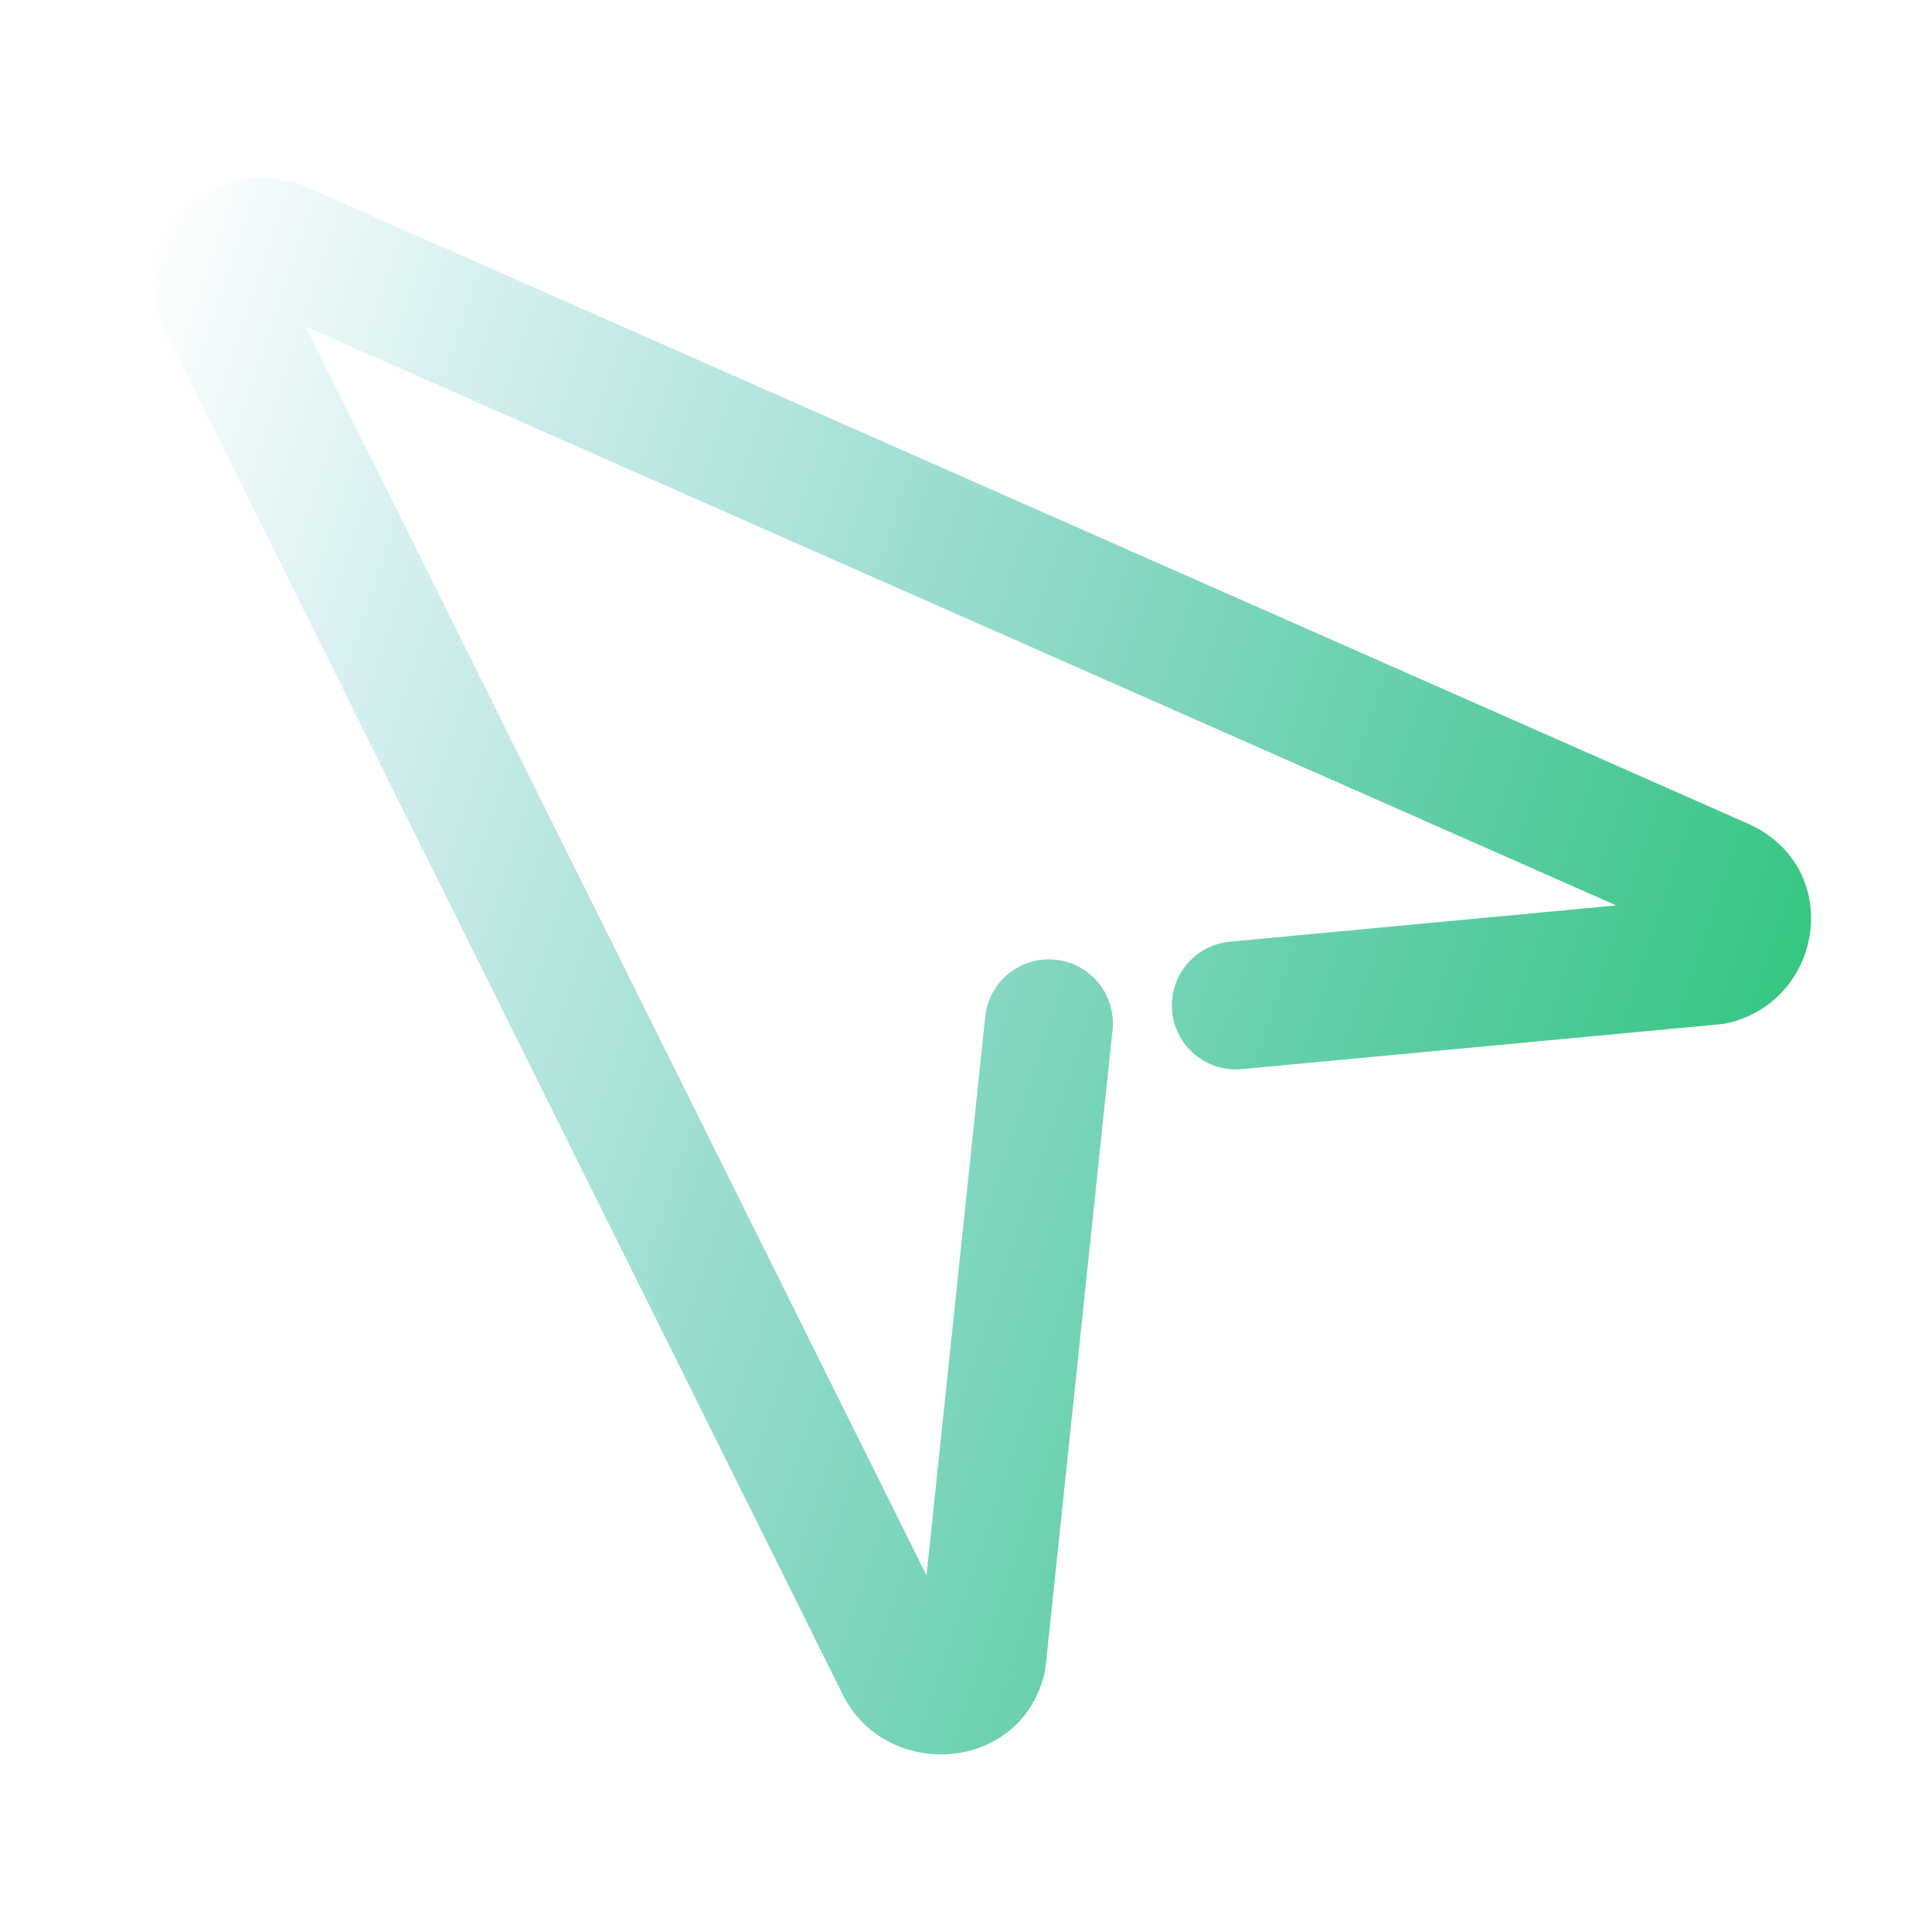 <?xml version="1.0" encoding="utf-8"?>
<svg xmlns="http://www.w3.org/2000/svg" fill="none" height="80" viewBox="0 0 80 80" width="80">
  <path clip-rule="evenodd" d="M12.704 7.75C12.706 7.751 12.708 7.752 12.71 7.753L72.405 34.117C72.421 34.124 72.438 34.132 72.455 34.14C76.348 35.957 75.526 41.387 71.598 42.349C71.472 42.38 71.344 42.401 71.215 42.413L51.423 44.27C49.965 44.407 48.673 43.336 48.537 41.879C48.4 40.422 49.471 39.13 50.928 38.993L66.928 37.492L12.661 13.525L38.365 65.237L40.796 42.098C40.949 40.642 42.253 39.587 43.708 39.739C45.164 39.892 46.22 41.196 46.067 42.652L43.3 68.987C43.286 69.12 43.262 69.251 43.229 69.379C42.18 73.401 36.789 73.712 34.961 70.294C34.949 70.271 34.936 70.247 34.925 70.224L6.832 13.704C5.846 11.787 6.477 9.789 7.703 8.614C8.917 7.449 10.851 6.925 12.704 7.75Z" fill="url(#paint0_linear_11_194)" fill-rule="evenodd"/>
  <defs>
    <linearGradient gradientUnits="userSpaceOnUse" id="paint0_linear_11_194" x1="2" x2="74" y1="21.5" y2="45.5">
      <stop offset="0.004" stop-color="#1CA8B1" stop-opacity="0"/>
      <stop offset="1" stop-color="#34C67F"/>
    </linearGradient>
  </defs>
</svg>